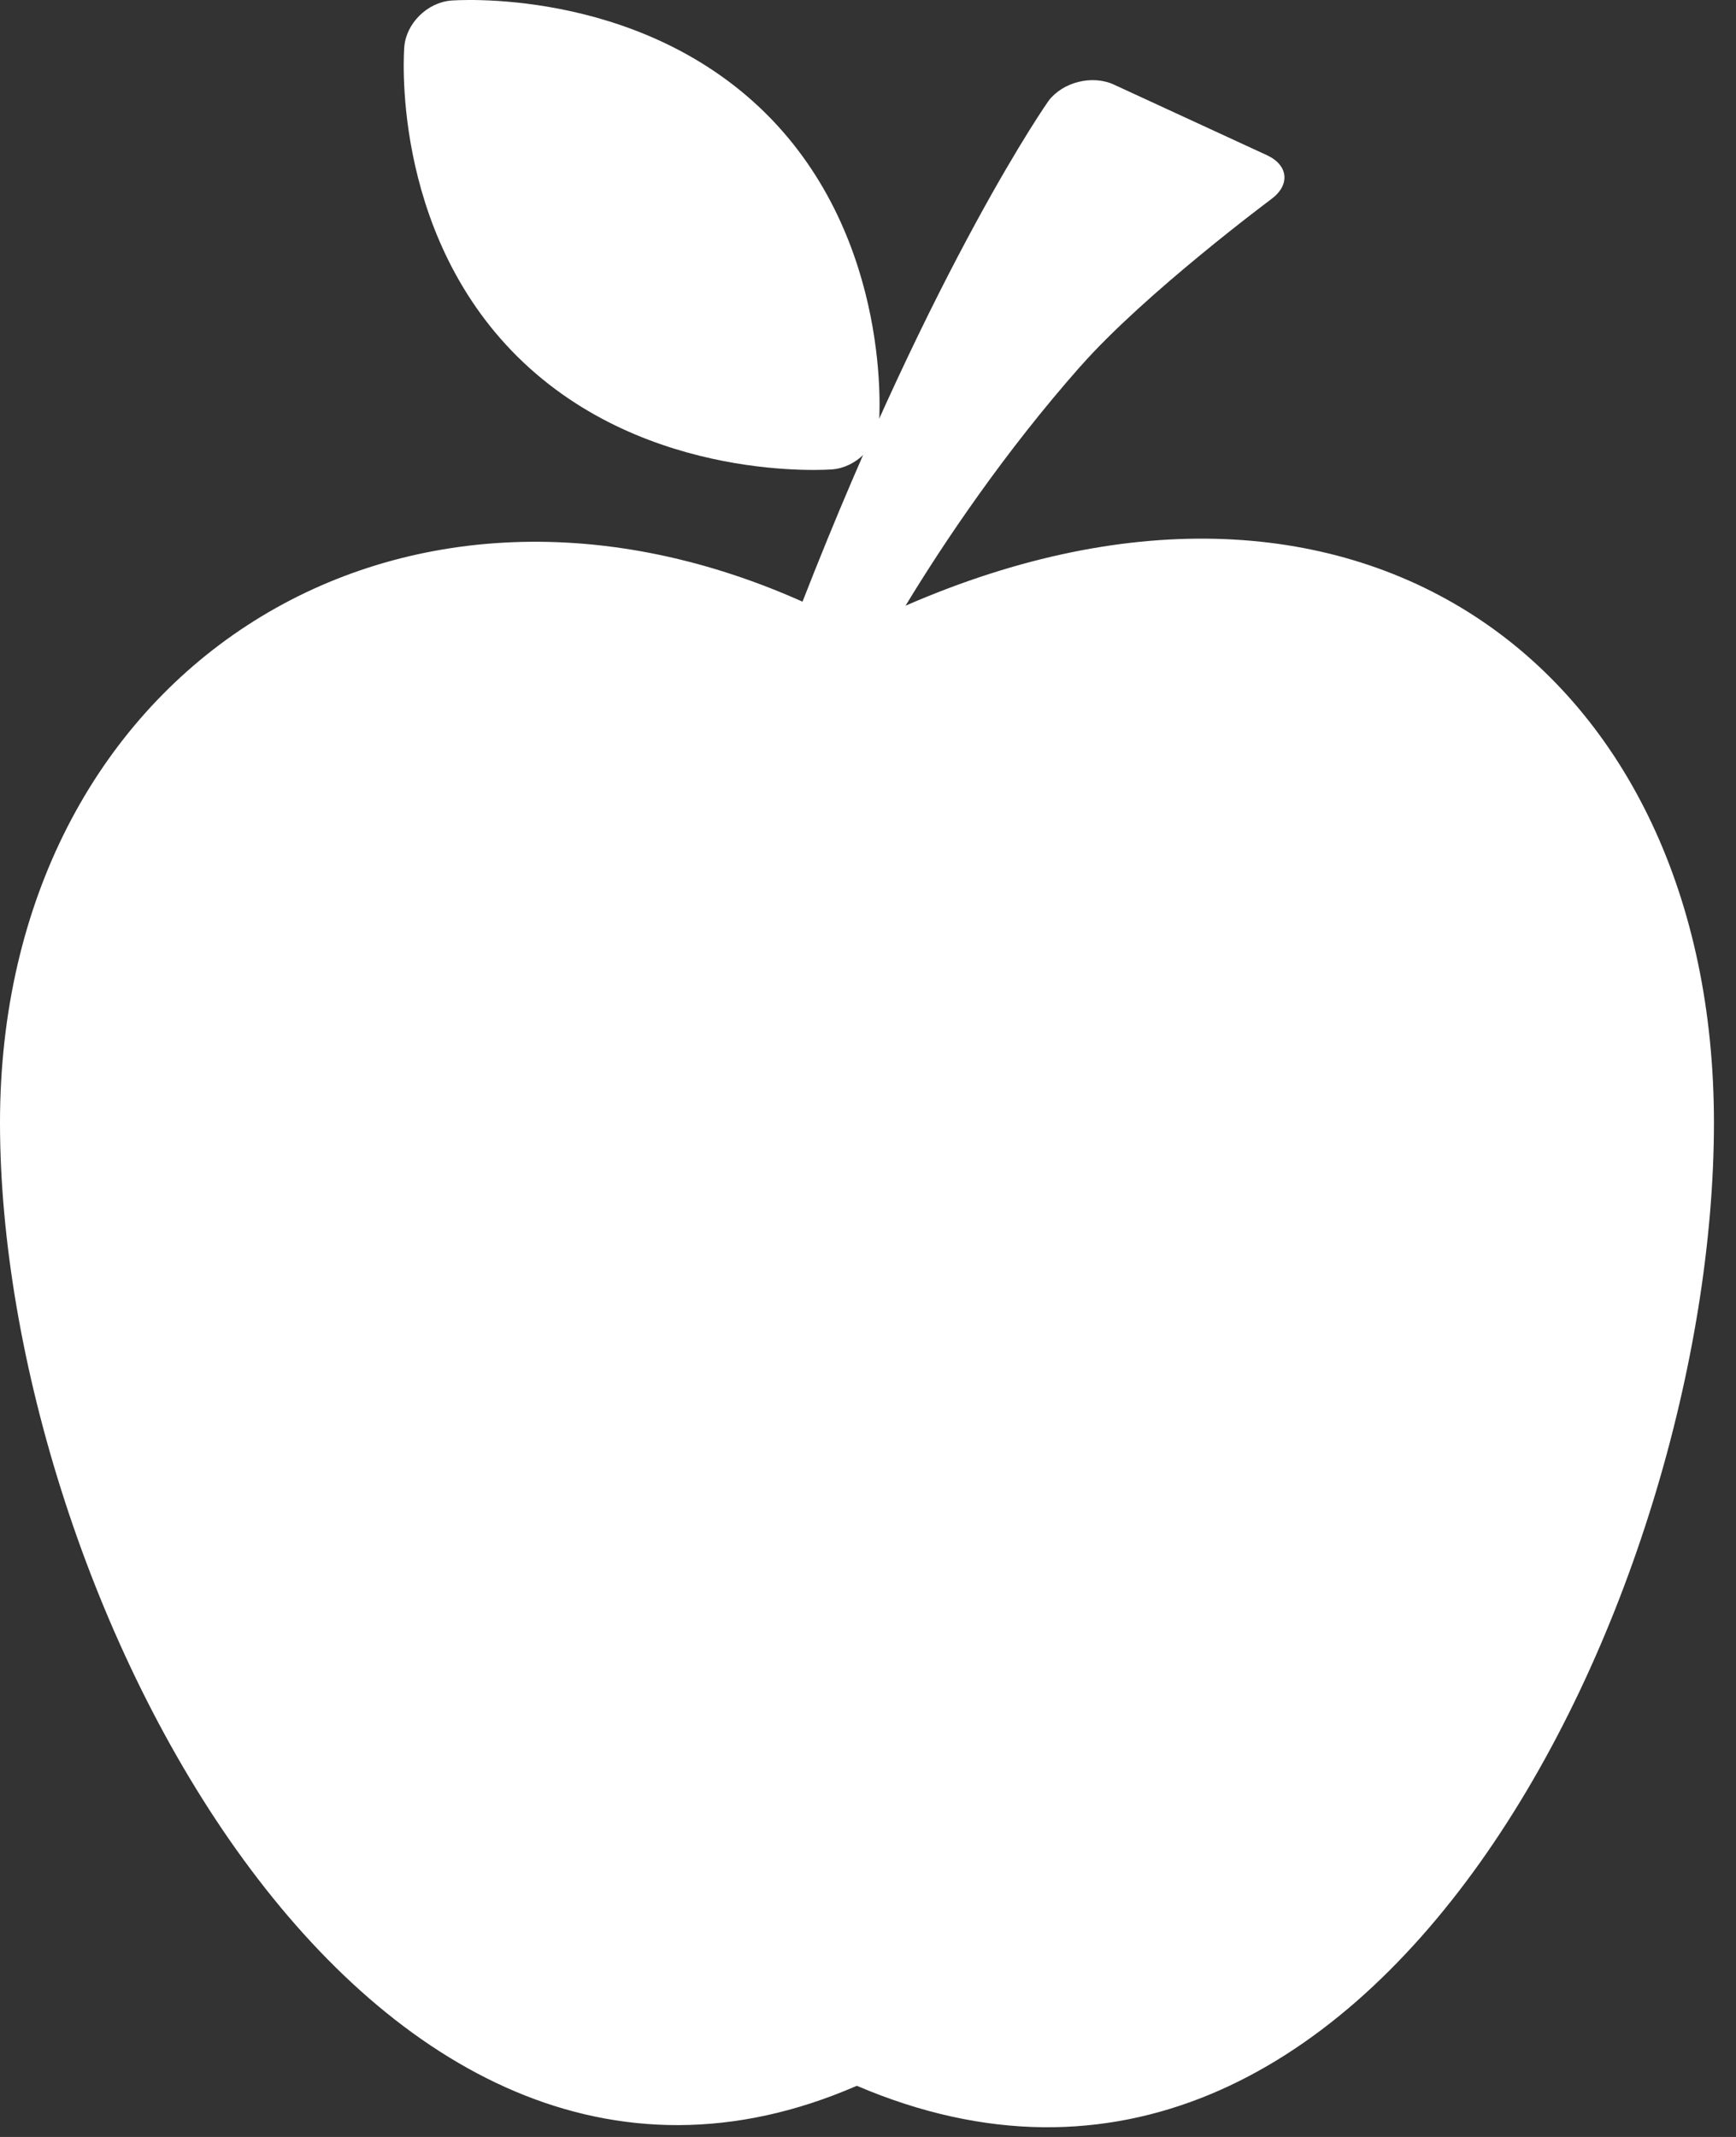 <?xml version="1.0" encoding="UTF-8"?>
<svg width="65px" height="80px" viewBox="0 0 65 80" version="1.1" xmlns="http://www.w3.org/2000/svg" xmlns:xlink="http://www.w3.org/1999/xlink">
    <rect x="0" y="0" width="65" height="80" fill="#333333" stroke="none"/>
    <!-- Generator: Sketch 51.1 (57501) - http://www.bohemiancoding.com/sketch -->
    <title>apple-black-silhouette-with-a-leaf</title>
    <desc>Created with Sketch.</desc>
    <defs></defs>
    <g id="Page-1" stroke="none" stroke-width="1" fill="none" fill-rule="evenodd">
        <g id="BloominBrands-PatternLibrary" transform="translate(-419, -14269)" fill="#FFFFFF" fill-rule="nonzero">
            <g id="Tiles" transform="translate(-8, 13900)">
                <g id="Tile-1" transform="translate(204, 339)">
                    <g id="apple-black-silhouette-with-a-leaf" transform="translate(223, 30)">
                        <path d="M33.906,22.675 C35.334,20.32 37.594,16.95 40.45,13.717 L40.453,13.717 C42.871,10.973 47.606,7.45 47.606,7.45 C48.318,6.919 48.241,6.18 47.432,5.808 L41.709,3.168 C40.9,2.794 39.8,3.067 39.263,3.771 C39.263,3.771 35.03,9.765 30.048,22.524 C14.643,15.646 0,25.28 0,42.032 C0,59.529 13.639,86.108 32.082,78.085 C51.508,86.383 64.174,59.531 64.174,42.032 C64.174,25.136 51.012,15.229 33.906,22.675 Z" id="Shape"></path>
                        <path d="M31.164,17.572 C32.054,17.498 32.841,16.72 32.912,15.843 C32.912,15.843 33.484,9 28.653,4.227 C23.808,-0.548 16.888,0.021 16.888,0.021 C15.998,0.095 15.211,0.873 15.138,1.75 C15.138,1.75 14.556,8.596 19.394,13.371 C24.228,18.141 31.164,17.572 31.164,17.572 Z" id="Shape"></path>
                    </g>
                </g>
            </g>
        </g>
    </g>
</svg>